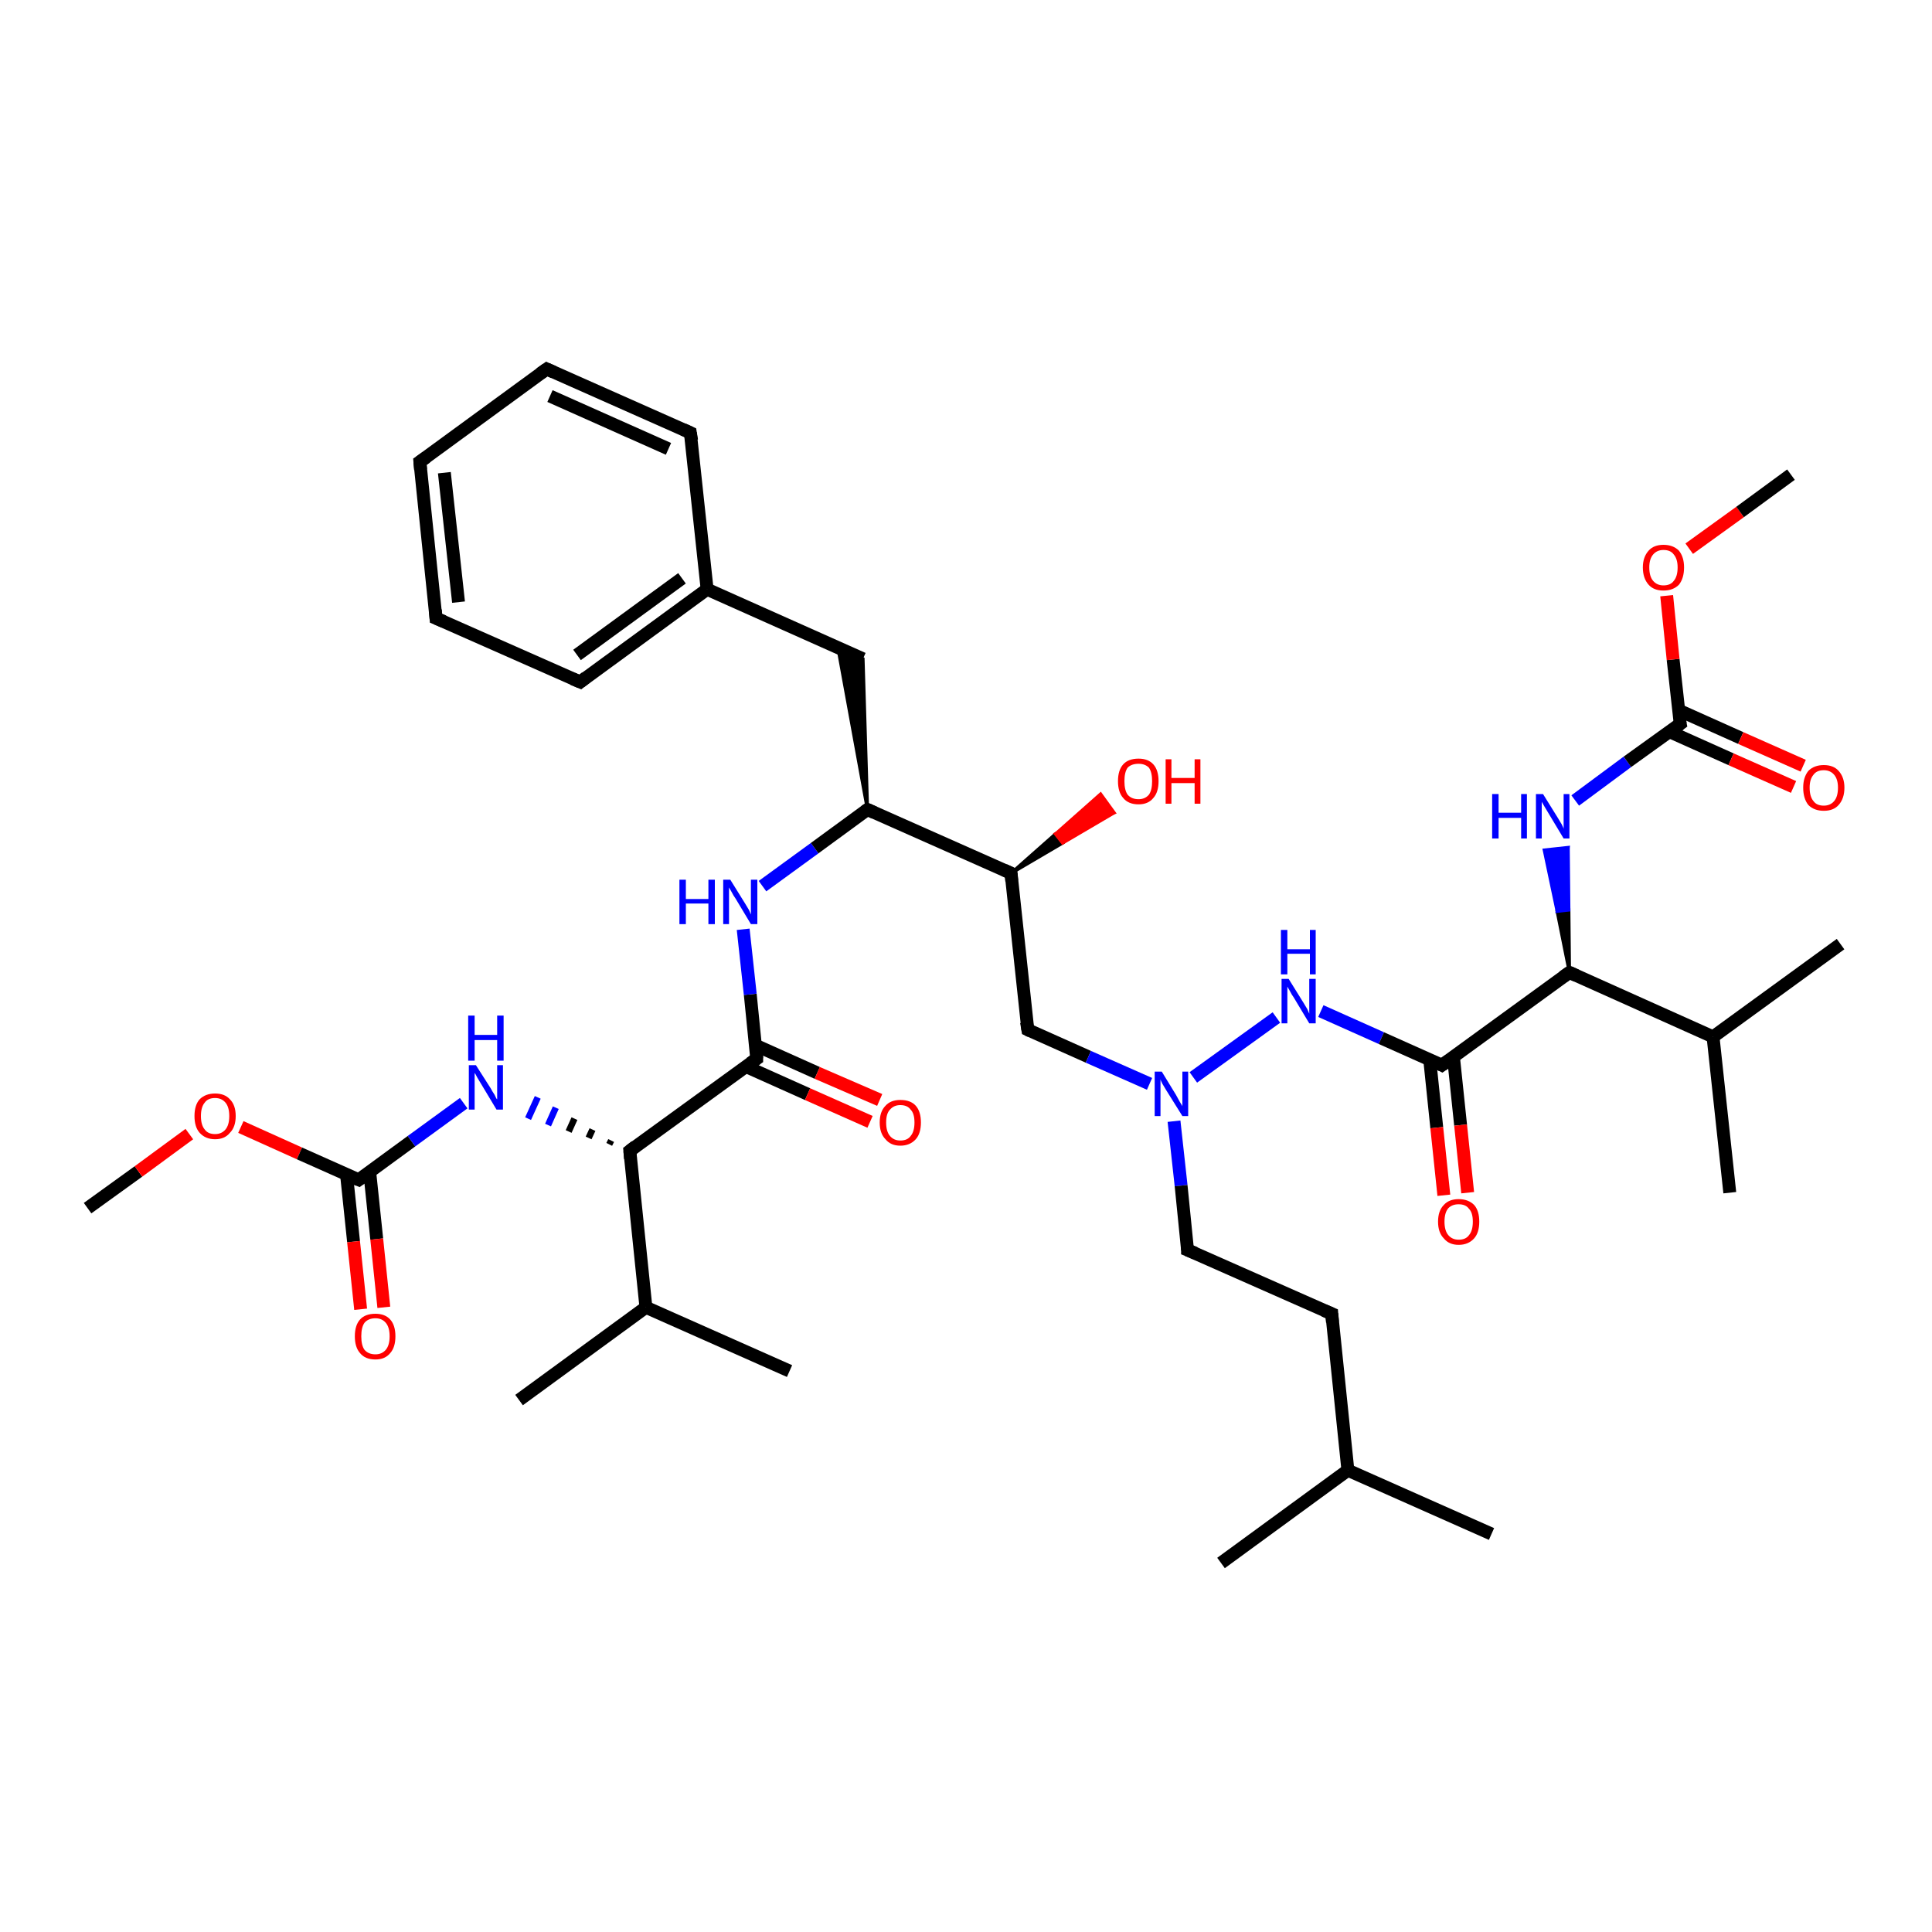 <?xml version='1.0' encoding='iso-8859-1'?>
<svg version='1.1' baseProfile='full'
              xmlns='http://www.w3.org/2000/svg'
                      xmlns:rdkit='http://www.rdkit.org/xml'
                      xmlns:xlink='http://www.w3.org/1999/xlink'
                  xml:space='preserve'
width='300px' height='300px' viewBox='0 0 300 300'>
<!-- END OF HEADER -->
<rect style='opacity:1.0;fill:#FFFFFF;stroke:none' width='300.0' height='300.0' x='0.0' y='0.0'> </rect>
<path class='bond-0 atom-0 atom-1' d='M 13.6,187.6 L 21.5,181.9' style='fill:none;fill-rule:evenodd;stroke:#000000;stroke-width:2.0px;stroke-linecap:butt;stroke-linejoin:miter;stroke-opacity:1' />
<path class='bond-0 atom-0 atom-1' d='M 21.5,181.9 L 29.4,176.1' style='fill:none;fill-rule:evenodd;stroke:#FF0000;stroke-width:2.0px;stroke-linecap:butt;stroke-linejoin:miter;stroke-opacity:1' />
<path class='bond-1 atom-1 atom-2' d='M 37.4,175.0 L 46.5,179.1' style='fill:none;fill-rule:evenodd;stroke:#FF0000;stroke-width:2.0px;stroke-linecap:butt;stroke-linejoin:miter;stroke-opacity:1' />
<path class='bond-1 atom-1 atom-2' d='M 46.5,179.1 L 55.7,183.2' style='fill:none;fill-rule:evenodd;stroke:#000000;stroke-width:2.0px;stroke-linecap:butt;stroke-linejoin:miter;stroke-opacity:1' />
<path class='bond-2 atom-2 atom-3' d='M 53.8,182.3 L 54.9,192.8' style='fill:none;fill-rule:evenodd;stroke:#000000;stroke-width:2.0px;stroke-linecap:butt;stroke-linejoin:miter;stroke-opacity:1' />
<path class='bond-2 atom-2 atom-3' d='M 54.9,192.8 L 56.0,203.3' style='fill:none;fill-rule:evenodd;stroke:#FF0000;stroke-width:2.0px;stroke-linecap:butt;stroke-linejoin:miter;stroke-opacity:1' />
<path class='bond-2 atom-2 atom-3' d='M 57.4,181.9 L 58.5,192.4' style='fill:none;fill-rule:evenodd;stroke:#000000;stroke-width:2.0px;stroke-linecap:butt;stroke-linejoin:miter;stroke-opacity:1' />
<path class='bond-2 atom-2 atom-3' d='M 58.5,192.4 L 59.6,203.0' style='fill:none;fill-rule:evenodd;stroke:#FF0000;stroke-width:2.0px;stroke-linecap:butt;stroke-linejoin:miter;stroke-opacity:1' />
<path class='bond-3 atom-2 atom-4' d='M 55.7,183.2 L 63.9,177.2' style='fill:none;fill-rule:evenodd;stroke:#000000;stroke-width:2.0px;stroke-linecap:butt;stroke-linejoin:miter;stroke-opacity:1' />
<path class='bond-3 atom-2 atom-4' d='M 63.9,177.2 L 72.0,171.3' style='fill:none;fill-rule:evenodd;stroke:#0000FF;stroke-width:2.0px;stroke-linecap:butt;stroke-linejoin:miter;stroke-opacity:1' />
<path class='bond-4 atom-5 atom-4' d='M 94.9,177.1 L 94.6,177.7' style='fill:none;fill-rule:evenodd;stroke:#000000;stroke-width:1.0px;stroke-linecap:butt;stroke-linejoin:miter;stroke-opacity:1' />
<path class='bond-4 atom-5 atom-4' d='M 92.0,175.4 L 91.4,176.7' style='fill:none;fill-rule:evenodd;stroke:#000000;stroke-width:1.0px;stroke-linecap:butt;stroke-linejoin:miter;stroke-opacity:1' />
<path class='bond-4 atom-5 atom-4' d='M 89.2,173.7 L 88.3,175.7' style='fill:none;fill-rule:evenodd;stroke:#000000;stroke-width:1.0px;stroke-linecap:butt;stroke-linejoin:miter;stroke-opacity:1' />
<path class='bond-4 atom-5 atom-4' d='M 86.3,172.0 L 85.1,174.7' style='fill:none;fill-rule:evenodd;stroke:#0000FF;stroke-width:1.0px;stroke-linecap:butt;stroke-linejoin:miter;stroke-opacity:1' />
<path class='bond-4 atom-5 atom-4' d='M 83.5,170.4 L 82.0,173.7' style='fill:none;fill-rule:evenodd;stroke:#0000FF;stroke-width:1.0px;stroke-linecap:butt;stroke-linejoin:miter;stroke-opacity:1' />
<path class='bond-5 atom-5 atom-6' d='M 97.8,178.7 L 100.3,203.0' style='fill:none;fill-rule:evenodd;stroke:#000000;stroke-width:2.0px;stroke-linecap:butt;stroke-linejoin:miter;stroke-opacity:1' />
<path class='bond-6 atom-6 atom-7' d='M 100.3,203.0 L 80.6,217.4' style='fill:none;fill-rule:evenodd;stroke:#000000;stroke-width:2.0px;stroke-linecap:butt;stroke-linejoin:miter;stroke-opacity:1' />
<path class='bond-7 atom-6 atom-8' d='M 100.3,203.0 L 122.6,212.9' style='fill:none;fill-rule:evenodd;stroke:#000000;stroke-width:2.0px;stroke-linecap:butt;stroke-linejoin:miter;stroke-opacity:1' />
<path class='bond-8 atom-5 atom-9' d='M 97.8,178.7 L 117.5,164.4' style='fill:none;fill-rule:evenodd;stroke:#000000;stroke-width:2.0px;stroke-linecap:butt;stroke-linejoin:miter;stroke-opacity:1' />
<path class='bond-9 atom-9 atom-10' d='M 115.8,165.6 L 125.4,169.9' style='fill:none;fill-rule:evenodd;stroke:#000000;stroke-width:2.0px;stroke-linecap:butt;stroke-linejoin:miter;stroke-opacity:1' />
<path class='bond-9 atom-9 atom-10' d='M 125.4,169.9 L 135.1,174.2' style='fill:none;fill-rule:evenodd;stroke:#FF0000;stroke-width:2.0px;stroke-linecap:butt;stroke-linejoin:miter;stroke-opacity:1' />
<path class='bond-9 atom-9 atom-10' d='M 117.3,162.3 L 126.9,166.6' style='fill:none;fill-rule:evenodd;stroke:#000000;stroke-width:2.0px;stroke-linecap:butt;stroke-linejoin:miter;stroke-opacity:1' />
<path class='bond-9 atom-9 atom-10' d='M 126.9,166.6 L 136.6,170.8' style='fill:none;fill-rule:evenodd;stroke:#FF0000;stroke-width:2.0px;stroke-linecap:butt;stroke-linejoin:miter;stroke-opacity:1' />
<path class='bond-10 atom-9 atom-11' d='M 117.5,164.4 L 116.5,154.4' style='fill:none;fill-rule:evenodd;stroke:#000000;stroke-width:2.0px;stroke-linecap:butt;stroke-linejoin:miter;stroke-opacity:1' />
<path class='bond-10 atom-9 atom-11' d='M 116.5,154.4 L 115.4,144.3' style='fill:none;fill-rule:evenodd;stroke:#0000FF;stroke-width:2.0px;stroke-linecap:butt;stroke-linejoin:miter;stroke-opacity:1' />
<path class='bond-11 atom-11 atom-12' d='M 118.4,137.6 L 126.5,131.7' style='fill:none;fill-rule:evenodd;stroke:#0000FF;stroke-width:2.0px;stroke-linecap:butt;stroke-linejoin:miter;stroke-opacity:1' />
<path class='bond-11 atom-11 atom-12' d='M 126.5,131.7 L 134.7,125.7' style='fill:none;fill-rule:evenodd;stroke:#000000;stroke-width:2.0px;stroke-linecap:butt;stroke-linejoin:miter;stroke-opacity:1' />
<path class='bond-12 atom-12 atom-13' d='M 134.7,125.7 L 130.1,100.5 L 134.0,102.3 Z' style='fill:#000000;fill-rule:evenodd;fill-opacity:1;stroke:#000000;stroke-width:0.5px;stroke-linecap:butt;stroke-linejoin:miter;stroke-opacity:1;' />
<path class='bond-13 atom-13 atom-14' d='M 134.0,102.3 L 109.8,91.5' style='fill:none;fill-rule:evenodd;stroke:#000000;stroke-width:2.0px;stroke-linecap:butt;stroke-linejoin:miter;stroke-opacity:1' />
<path class='bond-14 atom-14 atom-15' d='M 109.8,91.5 L 90.1,105.9' style='fill:none;fill-rule:evenodd;stroke:#000000;stroke-width:2.0px;stroke-linecap:butt;stroke-linejoin:miter;stroke-opacity:1' />
<path class='bond-14 atom-14 atom-15' d='M 105.9,89.8 L 89.6,101.7' style='fill:none;fill-rule:evenodd;stroke:#000000;stroke-width:2.0px;stroke-linecap:butt;stroke-linejoin:miter;stroke-opacity:1' />
<path class='bond-15 atom-15 atom-16' d='M 90.1,105.9 L 67.7,96.0' style='fill:none;fill-rule:evenodd;stroke:#000000;stroke-width:2.0px;stroke-linecap:butt;stroke-linejoin:miter;stroke-opacity:1' />
<path class='bond-16 atom-16 atom-17' d='M 67.7,96.0 L 65.2,71.7' style='fill:none;fill-rule:evenodd;stroke:#000000;stroke-width:2.0px;stroke-linecap:butt;stroke-linejoin:miter;stroke-opacity:1' />
<path class='bond-16 atom-16 atom-17' d='M 71.2,93.5 L 69.0,73.4' style='fill:none;fill-rule:evenodd;stroke:#000000;stroke-width:2.0px;stroke-linecap:butt;stroke-linejoin:miter;stroke-opacity:1' />
<path class='bond-17 atom-17 atom-18' d='M 65.2,71.7 L 84.9,57.3' style='fill:none;fill-rule:evenodd;stroke:#000000;stroke-width:2.0px;stroke-linecap:butt;stroke-linejoin:miter;stroke-opacity:1' />
<path class='bond-18 atom-18 atom-19' d='M 84.9,57.3 L 107.2,67.2' style='fill:none;fill-rule:evenodd;stroke:#000000;stroke-width:2.0px;stroke-linecap:butt;stroke-linejoin:miter;stroke-opacity:1' />
<path class='bond-18 atom-18 atom-19' d='M 85.4,61.5 L 103.8,69.7' style='fill:none;fill-rule:evenodd;stroke:#000000;stroke-width:2.0px;stroke-linecap:butt;stroke-linejoin:miter;stroke-opacity:1' />
<path class='bond-19 atom-12 atom-20' d='M 134.7,125.7 L 157.0,135.6' style='fill:none;fill-rule:evenodd;stroke:#000000;stroke-width:2.0px;stroke-linecap:butt;stroke-linejoin:miter;stroke-opacity:1' />
<path class='bond-20 atom-20 atom-21' d='M 157.0,135.6 L 163.9,129.5 L 165.0,130.9 Z' style='fill:#000000;fill-rule:evenodd;fill-opacity:1;stroke:#000000;stroke-width:0.5px;stroke-linecap:butt;stroke-linejoin:miter;stroke-opacity:1;' />
<path class='bond-20 atom-20 atom-21' d='M 163.9,129.5 L 173.0,126.2 L 170.9,123.3 Z' style='fill:#FF0000;fill-rule:evenodd;fill-opacity:1;stroke:#FF0000;stroke-width:0.5px;stroke-linecap:butt;stroke-linejoin:miter;stroke-opacity:1;' />
<path class='bond-20 atom-20 atom-21' d='M 163.9,129.5 L 165.0,130.9 L 173.0,126.2 Z' style='fill:#FF0000;fill-rule:evenodd;fill-opacity:1;stroke:#FF0000;stroke-width:0.5px;stroke-linecap:butt;stroke-linejoin:miter;stroke-opacity:1;' />
<path class='bond-21 atom-20 atom-22' d='M 157.0,135.6 L 159.6,159.9' style='fill:none;fill-rule:evenodd;stroke:#000000;stroke-width:2.0px;stroke-linecap:butt;stroke-linejoin:miter;stroke-opacity:1' />
<path class='bond-22 atom-22 atom-23' d='M 159.6,159.9 L 169.0,164.1' style='fill:none;fill-rule:evenodd;stroke:#000000;stroke-width:2.0px;stroke-linecap:butt;stroke-linejoin:miter;stroke-opacity:1' />
<path class='bond-22 atom-22 atom-23' d='M 169.0,164.1 L 178.5,168.3' style='fill:none;fill-rule:evenodd;stroke:#0000FF;stroke-width:2.0px;stroke-linecap:butt;stroke-linejoin:miter;stroke-opacity:1' />
<path class='bond-23 atom-23 atom-24' d='M 182.3,174.1 L 183.4,184.1' style='fill:none;fill-rule:evenodd;stroke:#0000FF;stroke-width:2.0px;stroke-linecap:butt;stroke-linejoin:miter;stroke-opacity:1' />
<path class='bond-23 atom-23 atom-24' d='M 183.4,184.1 L 184.4,194.1' style='fill:none;fill-rule:evenodd;stroke:#000000;stroke-width:2.0px;stroke-linecap:butt;stroke-linejoin:miter;stroke-opacity:1' />
<path class='bond-24 atom-24 atom-25' d='M 184.4,194.1 L 206.8,204.0' style='fill:none;fill-rule:evenodd;stroke:#000000;stroke-width:2.0px;stroke-linecap:butt;stroke-linejoin:miter;stroke-opacity:1' />
<path class='bond-25 atom-25 atom-26' d='M 206.8,204.0 L 209.3,228.3' style='fill:none;fill-rule:evenodd;stroke:#000000;stroke-width:2.0px;stroke-linecap:butt;stroke-linejoin:miter;stroke-opacity:1' />
<path class='bond-26 atom-26 atom-27' d='M 209.3,228.3 L 231.6,238.2' style='fill:none;fill-rule:evenodd;stroke:#000000;stroke-width:2.0px;stroke-linecap:butt;stroke-linejoin:miter;stroke-opacity:1' />
<path class='bond-27 atom-26 atom-28' d='M 209.3,228.3 L 189.6,242.7' style='fill:none;fill-rule:evenodd;stroke:#000000;stroke-width:2.0px;stroke-linecap:butt;stroke-linejoin:miter;stroke-opacity:1' />
<path class='bond-28 atom-23 atom-29' d='M 185.3,167.3 L 198.2,158.0' style='fill:none;fill-rule:evenodd;stroke:#0000FF;stroke-width:2.0px;stroke-linecap:butt;stroke-linejoin:miter;stroke-opacity:1' />
<path class='bond-29 atom-29 atom-30' d='M 205.1,157.0 L 214.5,161.2' style='fill:none;fill-rule:evenodd;stroke:#0000FF;stroke-width:2.0px;stroke-linecap:butt;stroke-linejoin:miter;stroke-opacity:1' />
<path class='bond-29 atom-29 atom-30' d='M 214.5,161.2 L 223.9,165.4' style='fill:none;fill-rule:evenodd;stroke:#000000;stroke-width:2.0px;stroke-linecap:butt;stroke-linejoin:miter;stroke-opacity:1' />
<path class='bond-30 atom-30 atom-31' d='M 222.0,164.5 L 223.1,175.1' style='fill:none;fill-rule:evenodd;stroke:#000000;stroke-width:2.0px;stroke-linecap:butt;stroke-linejoin:miter;stroke-opacity:1' />
<path class='bond-30 atom-30 atom-31' d='M 223.1,175.1 L 224.2,185.6' style='fill:none;fill-rule:evenodd;stroke:#FF0000;stroke-width:2.0px;stroke-linecap:butt;stroke-linejoin:miter;stroke-opacity:1' />
<path class='bond-30 atom-30 atom-31' d='M 225.7,164.2 L 226.8,174.7' style='fill:none;fill-rule:evenodd;stroke:#000000;stroke-width:2.0px;stroke-linecap:butt;stroke-linejoin:miter;stroke-opacity:1' />
<path class='bond-30 atom-30 atom-31' d='M 226.8,174.7 L 227.9,185.2' style='fill:none;fill-rule:evenodd;stroke:#FF0000;stroke-width:2.0px;stroke-linecap:butt;stroke-linejoin:miter;stroke-opacity:1' />
<path class='bond-31 atom-30 atom-32' d='M 223.9,165.4 L 243.7,151.0' style='fill:none;fill-rule:evenodd;stroke:#000000;stroke-width:2.0px;stroke-linecap:butt;stroke-linejoin:miter;stroke-opacity:1' />
<path class='bond-32 atom-32 atom-33' d='M 243.7,151.0 L 241.8,141.5 L 243.6,141.3 Z' style='fill:#000000;fill-rule:evenodd;fill-opacity:1;stroke:#000000;stroke-width:0.5px;stroke-linecap:butt;stroke-linejoin:miter;stroke-opacity:1;' />
<path class='bond-32 atom-32 atom-33' d='M 241.8,141.5 L 243.5,131.6 L 239.8,132.0 Z' style='fill:#0000FF;fill-rule:evenodd;fill-opacity:1;stroke:#0000FF;stroke-width:0.5px;stroke-linecap:butt;stroke-linejoin:miter;stroke-opacity:1;' />
<path class='bond-32 atom-32 atom-33' d='M 241.8,141.5 L 243.6,141.3 L 243.5,131.6 Z' style='fill:#0000FF;fill-rule:evenodd;fill-opacity:1;stroke:#0000FF;stroke-width:0.5px;stroke-linecap:butt;stroke-linejoin:miter;stroke-opacity:1;' />
<path class='bond-33 atom-33 atom-34' d='M 244.6,124.3 L 252.7,118.3' style='fill:none;fill-rule:evenodd;stroke:#0000FF;stroke-width:2.0px;stroke-linecap:butt;stroke-linejoin:miter;stroke-opacity:1' />
<path class='bond-33 atom-33 atom-34' d='M 252.7,118.3 L 260.9,112.4' style='fill:none;fill-rule:evenodd;stroke:#000000;stroke-width:2.0px;stroke-linecap:butt;stroke-linejoin:miter;stroke-opacity:1' />
<path class='bond-34 atom-34 atom-35' d='M 259.2,113.6 L 268.8,117.9' style='fill:none;fill-rule:evenodd;stroke:#000000;stroke-width:2.0px;stroke-linecap:butt;stroke-linejoin:miter;stroke-opacity:1' />
<path class='bond-34 atom-34 atom-35' d='M 268.8,117.9 L 278.5,122.2' style='fill:none;fill-rule:evenodd;stroke:#FF0000;stroke-width:2.0px;stroke-linecap:butt;stroke-linejoin:miter;stroke-opacity:1' />
<path class='bond-34 atom-34 atom-35' d='M 260.7,110.3 L 270.3,114.6' style='fill:none;fill-rule:evenodd;stroke:#000000;stroke-width:2.0px;stroke-linecap:butt;stroke-linejoin:miter;stroke-opacity:1' />
<path class='bond-34 atom-34 atom-35' d='M 270.3,114.6 L 280.0,118.9' style='fill:none;fill-rule:evenodd;stroke:#FF0000;stroke-width:2.0px;stroke-linecap:butt;stroke-linejoin:miter;stroke-opacity:1' />
<path class='bond-35 atom-34 atom-36' d='M 260.9,112.4 L 259.8,102.4' style='fill:none;fill-rule:evenodd;stroke:#000000;stroke-width:2.0px;stroke-linecap:butt;stroke-linejoin:miter;stroke-opacity:1' />
<path class='bond-35 atom-34 atom-36' d='M 259.8,102.4 L 258.8,92.5' style='fill:none;fill-rule:evenodd;stroke:#FF0000;stroke-width:2.0px;stroke-linecap:butt;stroke-linejoin:miter;stroke-opacity:1' />
<path class='bond-36 atom-36 atom-37' d='M 262.3,85.2 L 270.2,79.5' style='fill:none;fill-rule:evenodd;stroke:#FF0000;stroke-width:2.0px;stroke-linecap:butt;stroke-linejoin:miter;stroke-opacity:1' />
<path class='bond-36 atom-36 atom-37' d='M 270.2,79.5 L 278.1,73.7' style='fill:none;fill-rule:evenodd;stroke:#000000;stroke-width:2.0px;stroke-linecap:butt;stroke-linejoin:miter;stroke-opacity:1' />
<path class='bond-37 atom-32 atom-38' d='M 243.7,151.0 L 266.0,161.0' style='fill:none;fill-rule:evenodd;stroke:#000000;stroke-width:2.0px;stroke-linecap:butt;stroke-linejoin:miter;stroke-opacity:1' />
<path class='bond-38 atom-38 atom-39' d='M 266.0,161.0 L 285.8,146.6' style='fill:none;fill-rule:evenodd;stroke:#000000;stroke-width:2.0px;stroke-linecap:butt;stroke-linejoin:miter;stroke-opacity:1' />
<path class='bond-39 atom-38 atom-40' d='M 266.0,161.0 L 268.6,185.2' style='fill:none;fill-rule:evenodd;stroke:#000000;stroke-width:2.0px;stroke-linecap:butt;stroke-linejoin:miter;stroke-opacity:1' />
<path class='bond-40 atom-19 atom-14' d='M 107.2,67.2 L 109.8,91.5' style='fill:none;fill-rule:evenodd;stroke:#000000;stroke-width:2.0px;stroke-linecap:butt;stroke-linejoin:miter;stroke-opacity:1' />
<path d='M 55.2,183.0 L 55.7,183.2 L 56.1,182.9' style='fill:none;stroke:#000000;stroke-width:2.0px;stroke-linecap:butt;stroke-linejoin:miter;stroke-opacity:1;' />
<path d='M 97.9,179.9 L 97.8,178.7 L 98.7,178.0' style='fill:none;stroke:#000000;stroke-width:2.0px;stroke-linecap:butt;stroke-linejoin:miter;stroke-opacity:1;' />
<path d='M 116.5,165.1 L 117.5,164.4 L 117.5,163.9' style='fill:none;stroke:#000000;stroke-width:2.0px;stroke-linecap:butt;stroke-linejoin:miter;stroke-opacity:1;' />
<path d='M 134.3,126.0 L 134.7,125.7 L 135.8,126.2' style='fill:none;stroke:#000000;stroke-width:2.0px;stroke-linecap:butt;stroke-linejoin:miter;stroke-opacity:1;' />
<path d='M 91.0,105.2 L 90.1,105.9 L 88.9,105.4' style='fill:none;stroke:#000000;stroke-width:2.0px;stroke-linecap:butt;stroke-linejoin:miter;stroke-opacity:1;' />
<path d='M 68.9,96.5 L 67.7,96.0 L 67.6,94.7' style='fill:none;stroke:#000000;stroke-width:2.0px;stroke-linecap:butt;stroke-linejoin:miter;stroke-opacity:1;' />
<path d='M 65.3,72.9 L 65.2,71.7 L 66.2,71.0' style='fill:none;stroke:#000000;stroke-width:2.0px;stroke-linecap:butt;stroke-linejoin:miter;stroke-opacity:1;' />
<path d='M 83.9,58.0 L 84.9,57.3 L 86.0,57.8' style='fill:none;stroke:#000000;stroke-width:2.0px;stroke-linecap:butt;stroke-linejoin:miter;stroke-opacity:1;' />
<path d='M 106.1,66.7 L 107.2,67.2 L 107.4,68.4' style='fill:none;stroke:#000000;stroke-width:2.0px;stroke-linecap:butt;stroke-linejoin:miter;stroke-opacity:1;' />
<path d='M 155.9,135.1 L 157.0,135.6 L 157.1,136.8' style='fill:none;stroke:#000000;stroke-width:2.0px;stroke-linecap:butt;stroke-linejoin:miter;stroke-opacity:1;' />
<path d='M 159.4,158.7 L 159.6,159.9 L 160.0,160.1' style='fill:none;stroke:#000000;stroke-width:2.0px;stroke-linecap:butt;stroke-linejoin:miter;stroke-opacity:1;' />
<path d='M 184.4,193.6 L 184.4,194.1 L 185.6,194.6' style='fill:none;stroke:#000000;stroke-width:2.0px;stroke-linecap:butt;stroke-linejoin:miter;stroke-opacity:1;' />
<path d='M 205.6,203.5 L 206.8,204.0 L 206.9,205.3' style='fill:none;stroke:#000000;stroke-width:2.0px;stroke-linecap:butt;stroke-linejoin:miter;stroke-opacity:1;' />
<path d='M 223.5,165.2 L 223.9,165.4 L 224.9,164.7' style='fill:none;stroke:#000000;stroke-width:2.0px;stroke-linecap:butt;stroke-linejoin:miter;stroke-opacity:1;' />
<path d='M 242.7,151.7 L 243.7,151.0 L 244.8,151.5' style='fill:none;stroke:#000000;stroke-width:2.0px;stroke-linecap:butt;stroke-linejoin:miter;stroke-opacity:1;' />
<path d='M 260.5,112.7 L 260.9,112.4 L 260.8,111.9' style='fill:none;stroke:#000000;stroke-width:2.0px;stroke-linecap:butt;stroke-linejoin:miter;stroke-opacity:1;' />
<path class='atom-1' d='M 30.2 173.3
Q 30.2 171.6, 31.0 170.7
Q 31.9 169.8, 33.4 169.8
Q 34.9 169.8, 35.7 170.7
Q 36.6 171.6, 36.6 173.3
Q 36.6 175.0, 35.7 175.9
Q 34.9 176.9, 33.4 176.9
Q 31.9 176.9, 31.0 175.9
Q 30.2 175.0, 30.2 173.3
M 33.4 176.1
Q 34.4 176.1, 35.0 175.4
Q 35.6 174.7, 35.6 173.3
Q 35.6 171.9, 35.0 171.2
Q 34.4 170.5, 33.4 170.5
Q 32.3 170.5, 31.8 171.2
Q 31.2 171.9, 31.2 173.3
Q 31.2 174.7, 31.8 175.4
Q 32.3 176.1, 33.4 176.1
' fill='#FF0000'/>
<path class='atom-3' d='M 55.1 207.5
Q 55.1 205.8, 55.9 204.9
Q 56.7 204.0, 58.3 204.0
Q 59.8 204.0, 60.6 204.9
Q 61.4 205.8, 61.4 207.5
Q 61.4 209.2, 60.6 210.1
Q 59.8 211.1, 58.3 211.1
Q 56.7 211.1, 55.9 210.1
Q 55.1 209.2, 55.1 207.5
M 58.3 210.3
Q 59.3 210.3, 59.9 209.6
Q 60.5 208.9, 60.5 207.5
Q 60.5 206.1, 59.9 205.4
Q 59.3 204.7, 58.3 204.7
Q 57.2 204.7, 56.6 205.4
Q 56.1 206.1, 56.1 207.5
Q 56.1 208.9, 56.6 209.6
Q 57.2 210.3, 58.3 210.3
' fill='#FF0000'/>
<path class='atom-4' d='M 73.9 165.4
L 76.2 169.0
Q 76.4 169.4, 76.8 170.0
Q 77.1 170.7, 77.2 170.7
L 77.2 165.4
L 78.1 165.4
L 78.1 172.3
L 77.1 172.3
L 74.7 168.3
Q 74.4 167.8, 74.1 167.3
Q 73.8 166.7, 73.7 166.6
L 73.7 172.3
L 72.8 172.3
L 72.8 165.4
L 73.9 165.4
' fill='#0000FF'/>
<path class='atom-4' d='M 72.7 157.7
L 73.7 157.7
L 73.7 160.7
L 77.2 160.7
L 77.2 157.7
L 78.2 157.7
L 78.2 164.7
L 77.2 164.7
L 77.2 161.5
L 73.7 161.5
L 73.7 164.7
L 72.7 164.7
L 72.7 157.7
' fill='#0000FF'/>
<path class='atom-10' d='M 136.6 174.3
Q 136.6 172.6, 137.5 171.7
Q 138.3 170.8, 139.8 170.8
Q 141.4 170.8, 142.2 171.7
Q 143.0 172.6, 143.0 174.3
Q 143.0 176.0, 142.2 176.9
Q 141.3 177.9, 139.8 177.9
Q 138.3 177.9, 137.5 176.9
Q 136.6 176.0, 136.6 174.3
M 139.8 177.1
Q 140.9 177.1, 141.4 176.4
Q 142.0 175.7, 142.0 174.3
Q 142.0 172.9, 141.4 172.3
Q 140.9 171.6, 139.8 171.6
Q 138.8 171.6, 138.2 172.3
Q 137.6 172.9, 137.6 174.3
Q 137.6 175.7, 138.2 176.4
Q 138.8 177.1, 139.8 177.1
' fill='#FF0000'/>
<path class='atom-11' d='M 105.5 136.6
L 106.5 136.6
L 106.5 139.6
L 110.0 139.6
L 110.0 136.6
L 111.0 136.6
L 111.0 143.5
L 110.0 143.5
L 110.0 140.3
L 106.5 140.3
L 106.5 143.5
L 105.5 143.5
L 105.5 136.6
' fill='#0000FF'/>
<path class='atom-11' d='M 113.4 136.6
L 115.7 140.3
Q 115.9 140.6, 116.3 141.3
Q 116.6 142.0, 116.6 142.0
L 116.6 136.6
L 117.6 136.6
L 117.6 143.5
L 116.6 143.5
L 114.2 139.5
Q 113.9 139.1, 113.6 138.5
Q 113.3 138.0, 113.2 137.8
L 113.2 143.5
L 112.3 143.5
L 112.3 136.6
L 113.4 136.6
' fill='#0000FF'/>
<path class='atom-21' d='M 173.6 121.3
Q 173.6 119.6, 174.4 118.7
Q 175.2 117.8, 176.8 117.8
Q 178.3 117.8, 179.1 118.7
Q 179.9 119.6, 179.9 121.3
Q 179.9 123.0, 179.1 123.9
Q 178.3 124.9, 176.8 124.9
Q 175.2 124.9, 174.4 123.9
Q 173.6 123.0, 173.6 121.3
M 176.8 124.1
Q 177.8 124.1, 178.4 123.4
Q 178.9 122.7, 178.9 121.3
Q 178.9 119.9, 178.4 119.2
Q 177.8 118.6, 176.8 118.6
Q 175.7 118.6, 175.1 119.2
Q 174.6 119.9, 174.6 121.3
Q 174.6 122.7, 175.1 123.4
Q 175.7 124.1, 176.8 124.1
' fill='#FF0000'/>
<path class='atom-21' d='M 181.0 117.9
L 181.9 117.9
L 181.9 120.8
L 185.5 120.8
L 185.5 117.9
L 186.4 117.9
L 186.4 124.8
L 185.5 124.8
L 185.5 121.6
L 181.9 121.6
L 181.9 124.8
L 181.0 124.8
L 181.0 117.9
' fill='#FF0000'/>
<path class='atom-23' d='M 180.4 166.4
L 182.6 170.0
Q 182.8 170.4, 183.2 171.1
Q 183.6 171.7, 183.6 171.8
L 183.6 166.4
L 184.5 166.4
L 184.5 173.3
L 183.6 173.3
L 181.1 169.3
Q 180.8 168.8, 180.5 168.3
Q 180.2 167.7, 180.2 167.6
L 180.2 173.3
L 179.3 173.3
L 179.3 166.4
L 180.4 166.4
' fill='#0000FF'/>
<path class='atom-29' d='M 200.1 152.0
L 202.4 155.7
Q 202.6 156.0, 203.0 156.7
Q 203.3 157.4, 203.3 157.4
L 203.3 152.0
L 204.3 152.0
L 204.3 158.9
L 203.3 158.9
L 200.9 154.9
Q 200.6 154.5, 200.3 153.9
Q 200.0 153.4, 199.9 153.2
L 199.9 158.9
L 199.0 158.9
L 199.0 152.0
L 200.1 152.0
' fill='#0000FF'/>
<path class='atom-29' d='M 198.9 144.4
L 199.9 144.4
L 199.9 147.4
L 203.4 147.4
L 203.4 144.4
L 204.3 144.4
L 204.3 151.3
L 203.4 151.3
L 203.4 148.1
L 199.9 148.1
L 199.9 151.3
L 198.9 151.3
L 198.9 144.4
' fill='#0000FF'/>
<path class='atom-31' d='M 223.3 189.7
Q 223.3 188.0, 224.2 187.1
Q 225.0 186.2, 226.5 186.2
Q 228.0 186.2, 228.9 187.1
Q 229.7 188.0, 229.7 189.7
Q 229.7 191.4, 228.9 192.3
Q 228.0 193.3, 226.5 193.3
Q 225.0 193.3, 224.2 192.3
Q 223.3 191.4, 223.3 189.7
M 226.5 192.5
Q 227.6 192.5, 228.1 191.8
Q 228.7 191.1, 228.7 189.7
Q 228.7 188.3, 228.1 187.7
Q 227.6 187.0, 226.5 187.0
Q 225.5 187.0, 224.9 187.6
Q 224.3 188.3, 224.3 189.7
Q 224.3 191.1, 224.9 191.8
Q 225.5 192.5, 226.5 192.5
' fill='#FF0000'/>
<path class='atom-33' d='M 231.7 123.3
L 232.7 123.3
L 232.7 126.2
L 236.2 126.2
L 236.2 123.3
L 237.1 123.3
L 237.1 130.2
L 236.2 130.2
L 236.2 127.0
L 232.7 127.0
L 232.7 130.2
L 231.7 130.2
L 231.7 123.3
' fill='#0000FF'/>
<path class='atom-33' d='M 239.6 123.3
L 241.9 127.0
Q 242.1 127.3, 242.5 128.0
Q 242.8 128.6, 242.8 128.7
L 242.8 123.3
L 243.7 123.3
L 243.7 130.2
L 242.8 130.2
L 240.4 126.2
Q 240.1 125.7, 239.8 125.2
Q 239.5 124.7, 239.4 124.5
L 239.4 130.2
L 238.5 130.2
L 238.5 123.3
L 239.6 123.3
' fill='#0000FF'/>
<path class='atom-35' d='M 280.0 122.3
Q 280.0 120.7, 280.8 119.7
Q 281.7 118.8, 283.2 118.8
Q 284.7 118.8, 285.5 119.7
Q 286.4 120.7, 286.4 122.3
Q 286.4 124.0, 285.5 125.0
Q 284.7 125.9, 283.2 125.9
Q 281.7 125.9, 280.8 125.0
Q 280.0 124.0, 280.0 122.3
M 283.2 125.1
Q 284.2 125.1, 284.8 124.4
Q 285.4 123.7, 285.4 122.3
Q 285.4 121.0, 284.8 120.3
Q 284.2 119.6, 283.2 119.6
Q 282.1 119.6, 281.6 120.3
Q 281.0 121.0, 281.0 122.3
Q 281.0 123.7, 281.6 124.4
Q 282.1 125.1, 283.2 125.1
' fill='#FF0000'/>
<path class='atom-36' d='M 255.1 88.1
Q 255.1 86.5, 256.0 85.5
Q 256.8 84.6, 258.3 84.6
Q 259.8 84.6, 260.7 85.5
Q 261.5 86.5, 261.5 88.1
Q 261.5 89.8, 260.7 90.8
Q 259.8 91.7, 258.3 91.7
Q 256.8 91.7, 256.0 90.8
Q 255.1 89.8, 255.1 88.1
M 258.3 90.9
Q 259.4 90.9, 259.9 90.2
Q 260.5 89.5, 260.5 88.1
Q 260.5 86.8, 259.9 86.1
Q 259.4 85.4, 258.3 85.4
Q 257.3 85.4, 256.7 86.1
Q 256.1 86.8, 256.1 88.1
Q 256.1 89.5, 256.7 90.2
Q 257.3 90.9, 258.3 90.9
' fill='#FF0000'/>
</svg>
